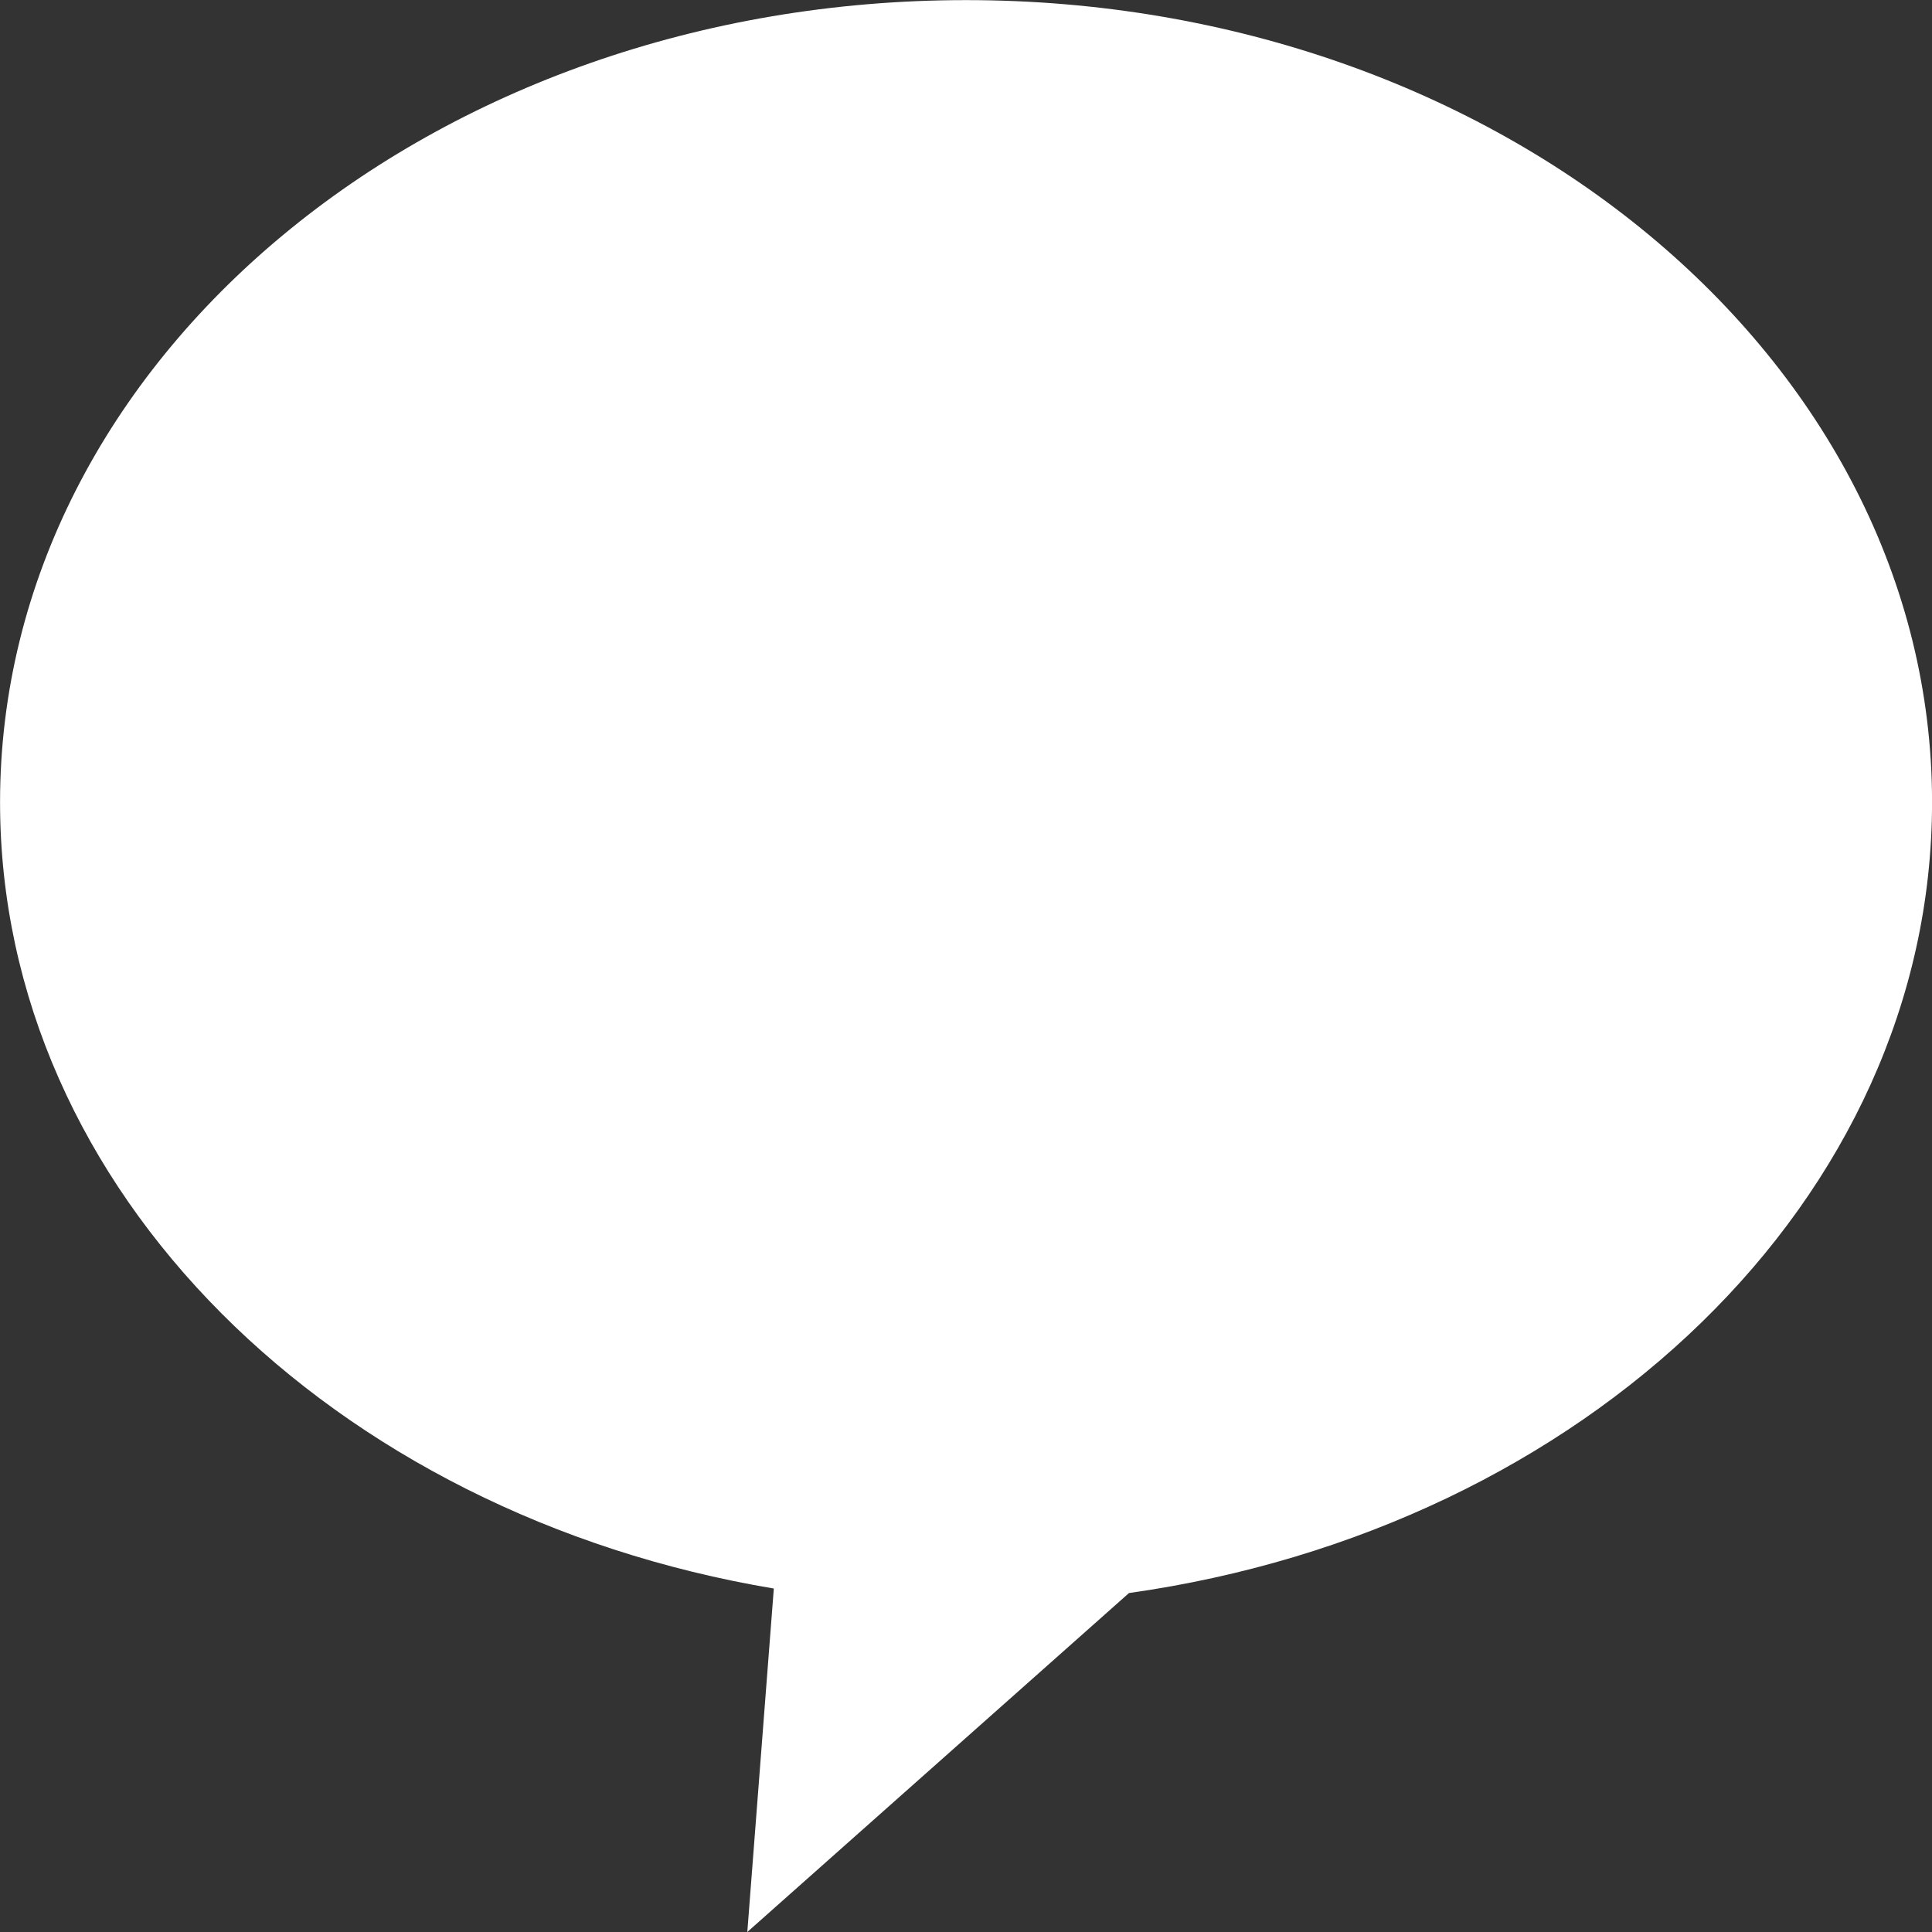 <svg xmlns="http://www.w3.org/2000/svg" width="36" height="36" viewBox="0 0 36 36">
  <rect x="0" y="0" width="36" height="36" fill="#333333" stroke="none"/>
  <path id="talk_icon" d="M-700.581,375.6c-8.226-1.379-14.418-7.414-14.418-14.651,0-8.255,8.059-14.947,18-14.947s18,6.692,18,14.947c0,7.4-6.469,13.537-14.964,14.735L-701.075,382Z" transform="translate(715 -346)" fill="#fff"/>
</svg>
